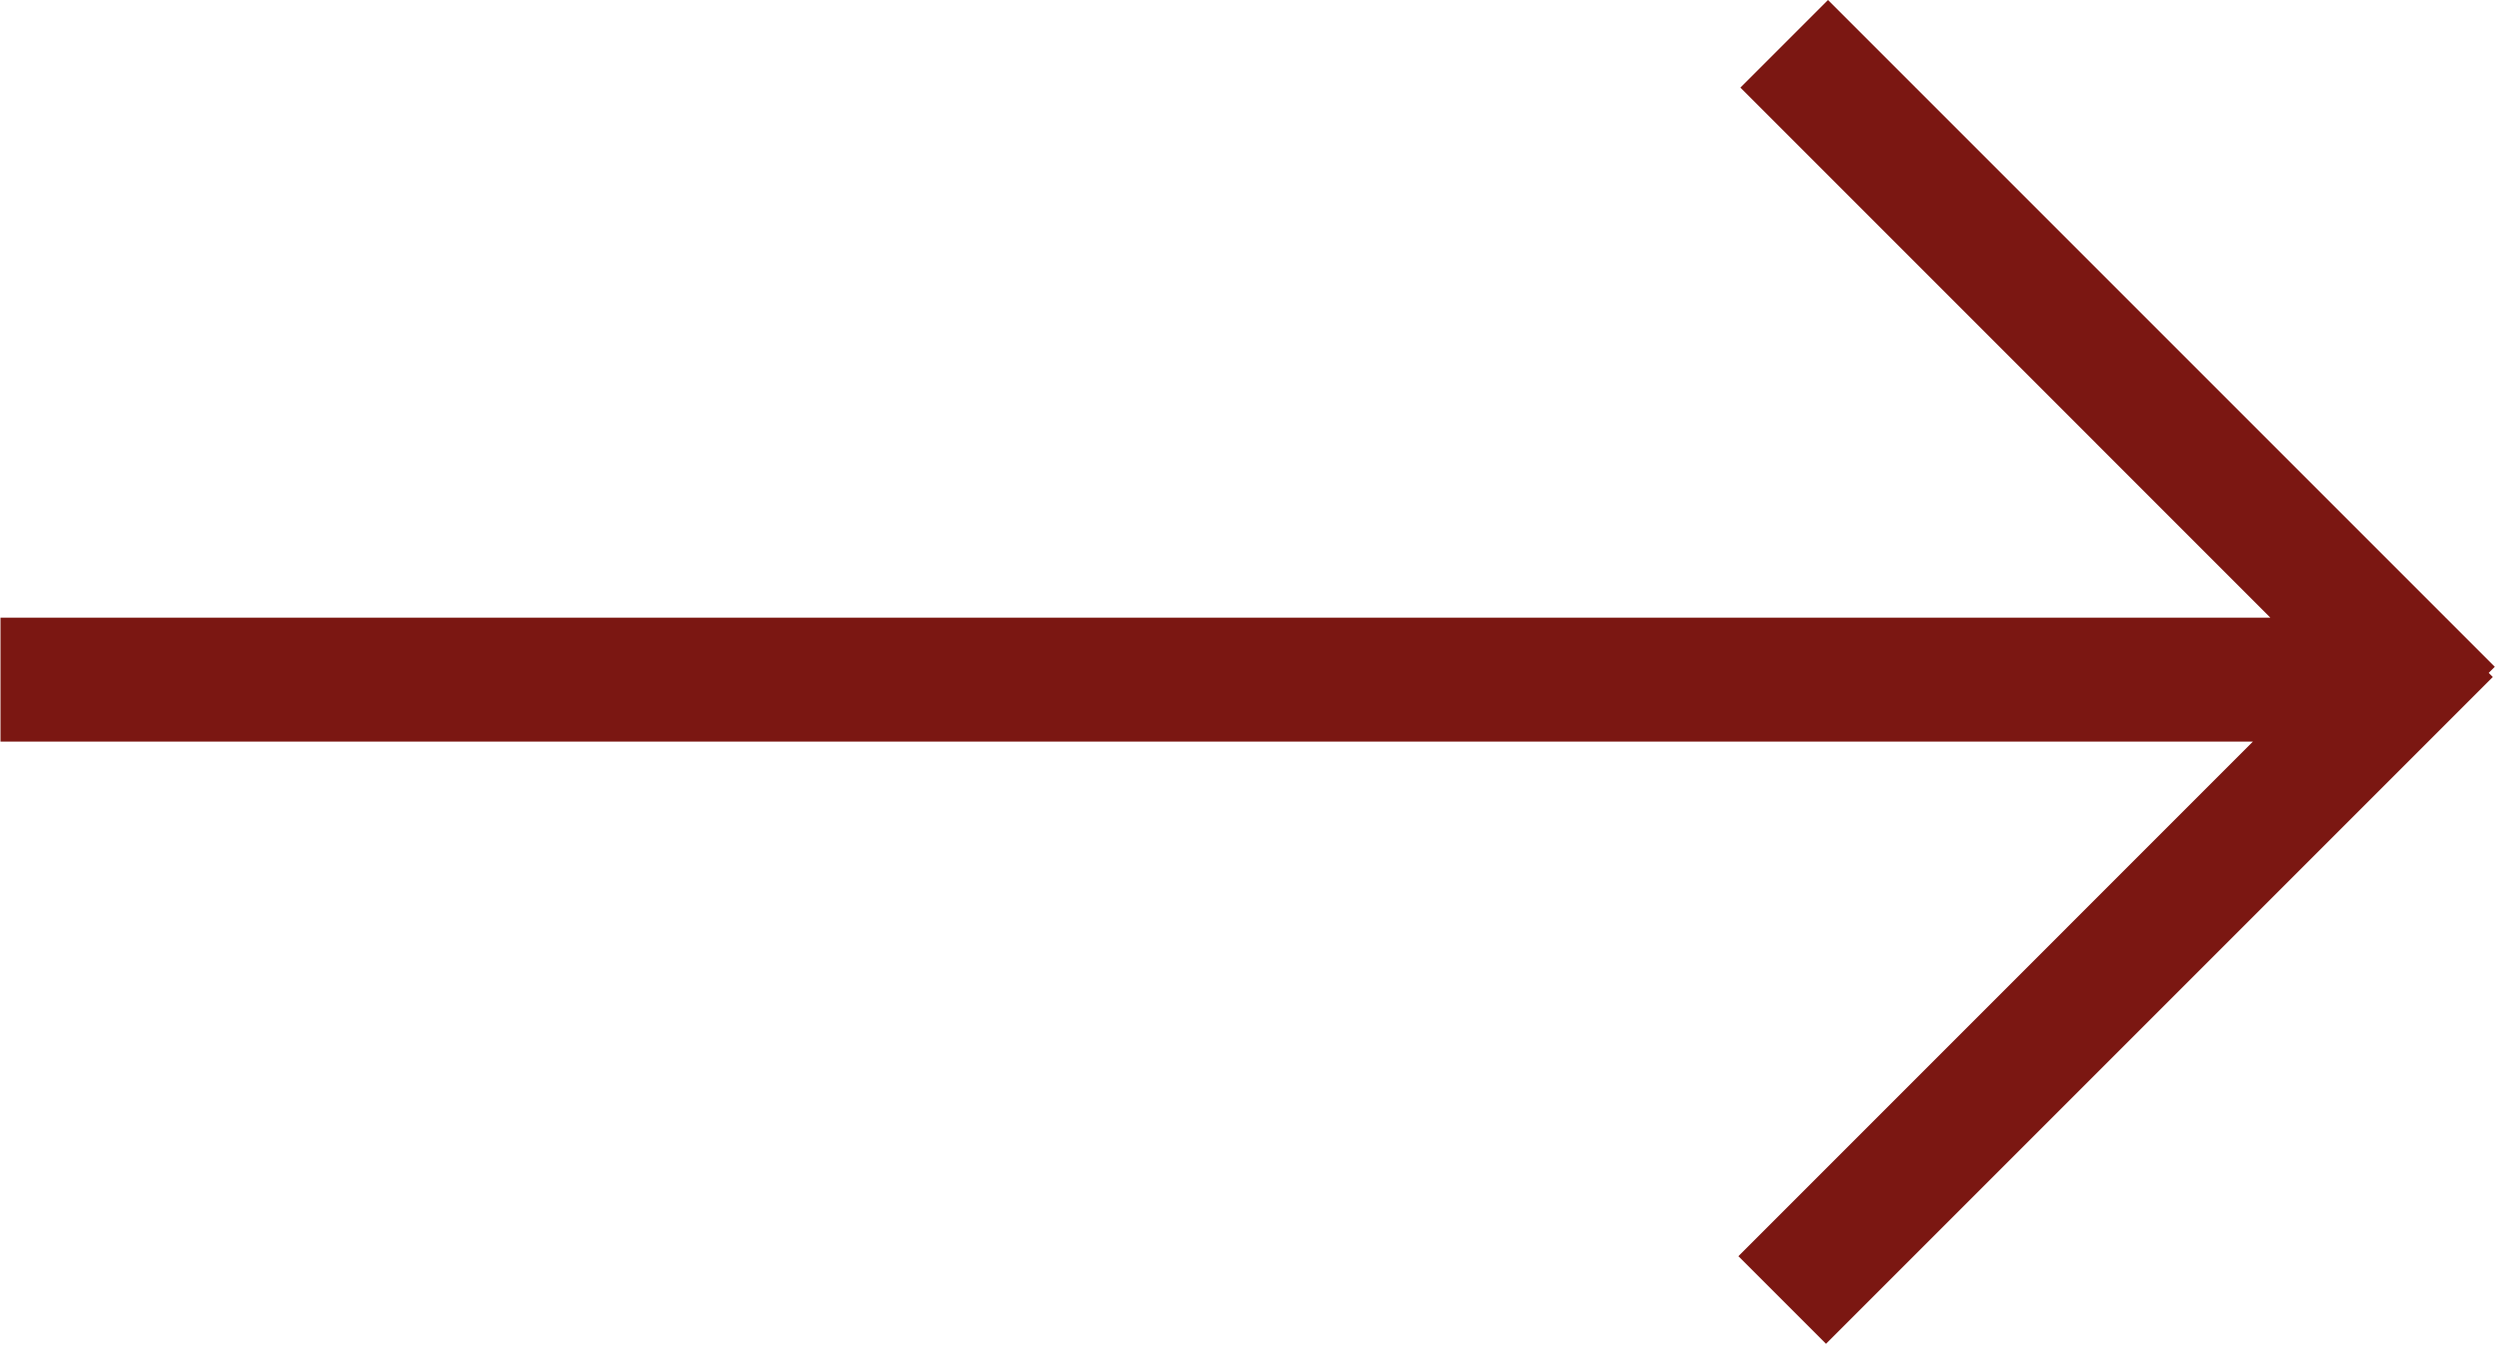 <?xml version="1.0" encoding="UTF-8"?> <svg xmlns="http://www.w3.org/2000/svg" viewBox="0 0 25.00 13.49" data-guides="{&quot;vertical&quot;:[],&quot;horizontal&quot;:[]}"><path fill="#7b1712" stroke="none" fill-opacity="1" stroke-width="1" stroke-opacity="1" clip-rule="evenodd" fill-rule="evenodd" id="tSvg13596f4c30f" title="Path 1" d="M18.28 0C20.503 2.223 22.725 4.445 24.948 6.668C24.928 6.688 24.907 6.709 24.887 6.729C24.901 6.743 24.915 6.756 24.928 6.77C22.706 8.993 20.483 11.216 18.26 13.438C17.968 13.146 17.676 12.854 17.384 12.562C19.099 10.847 20.814 9.131 22.529 7.416C15.021 7.416 7.513 7.416 0.005 7.416C0.005 7.003 0.005 6.59 0.005 6.177C7.572 6.177 15.138 6.177 22.704 6.177C20.937 4.41 19.17 2.643 17.404 0.876C17.696 0.584 17.988 0.292 18.28 0Z"></path><defs></defs></svg> 